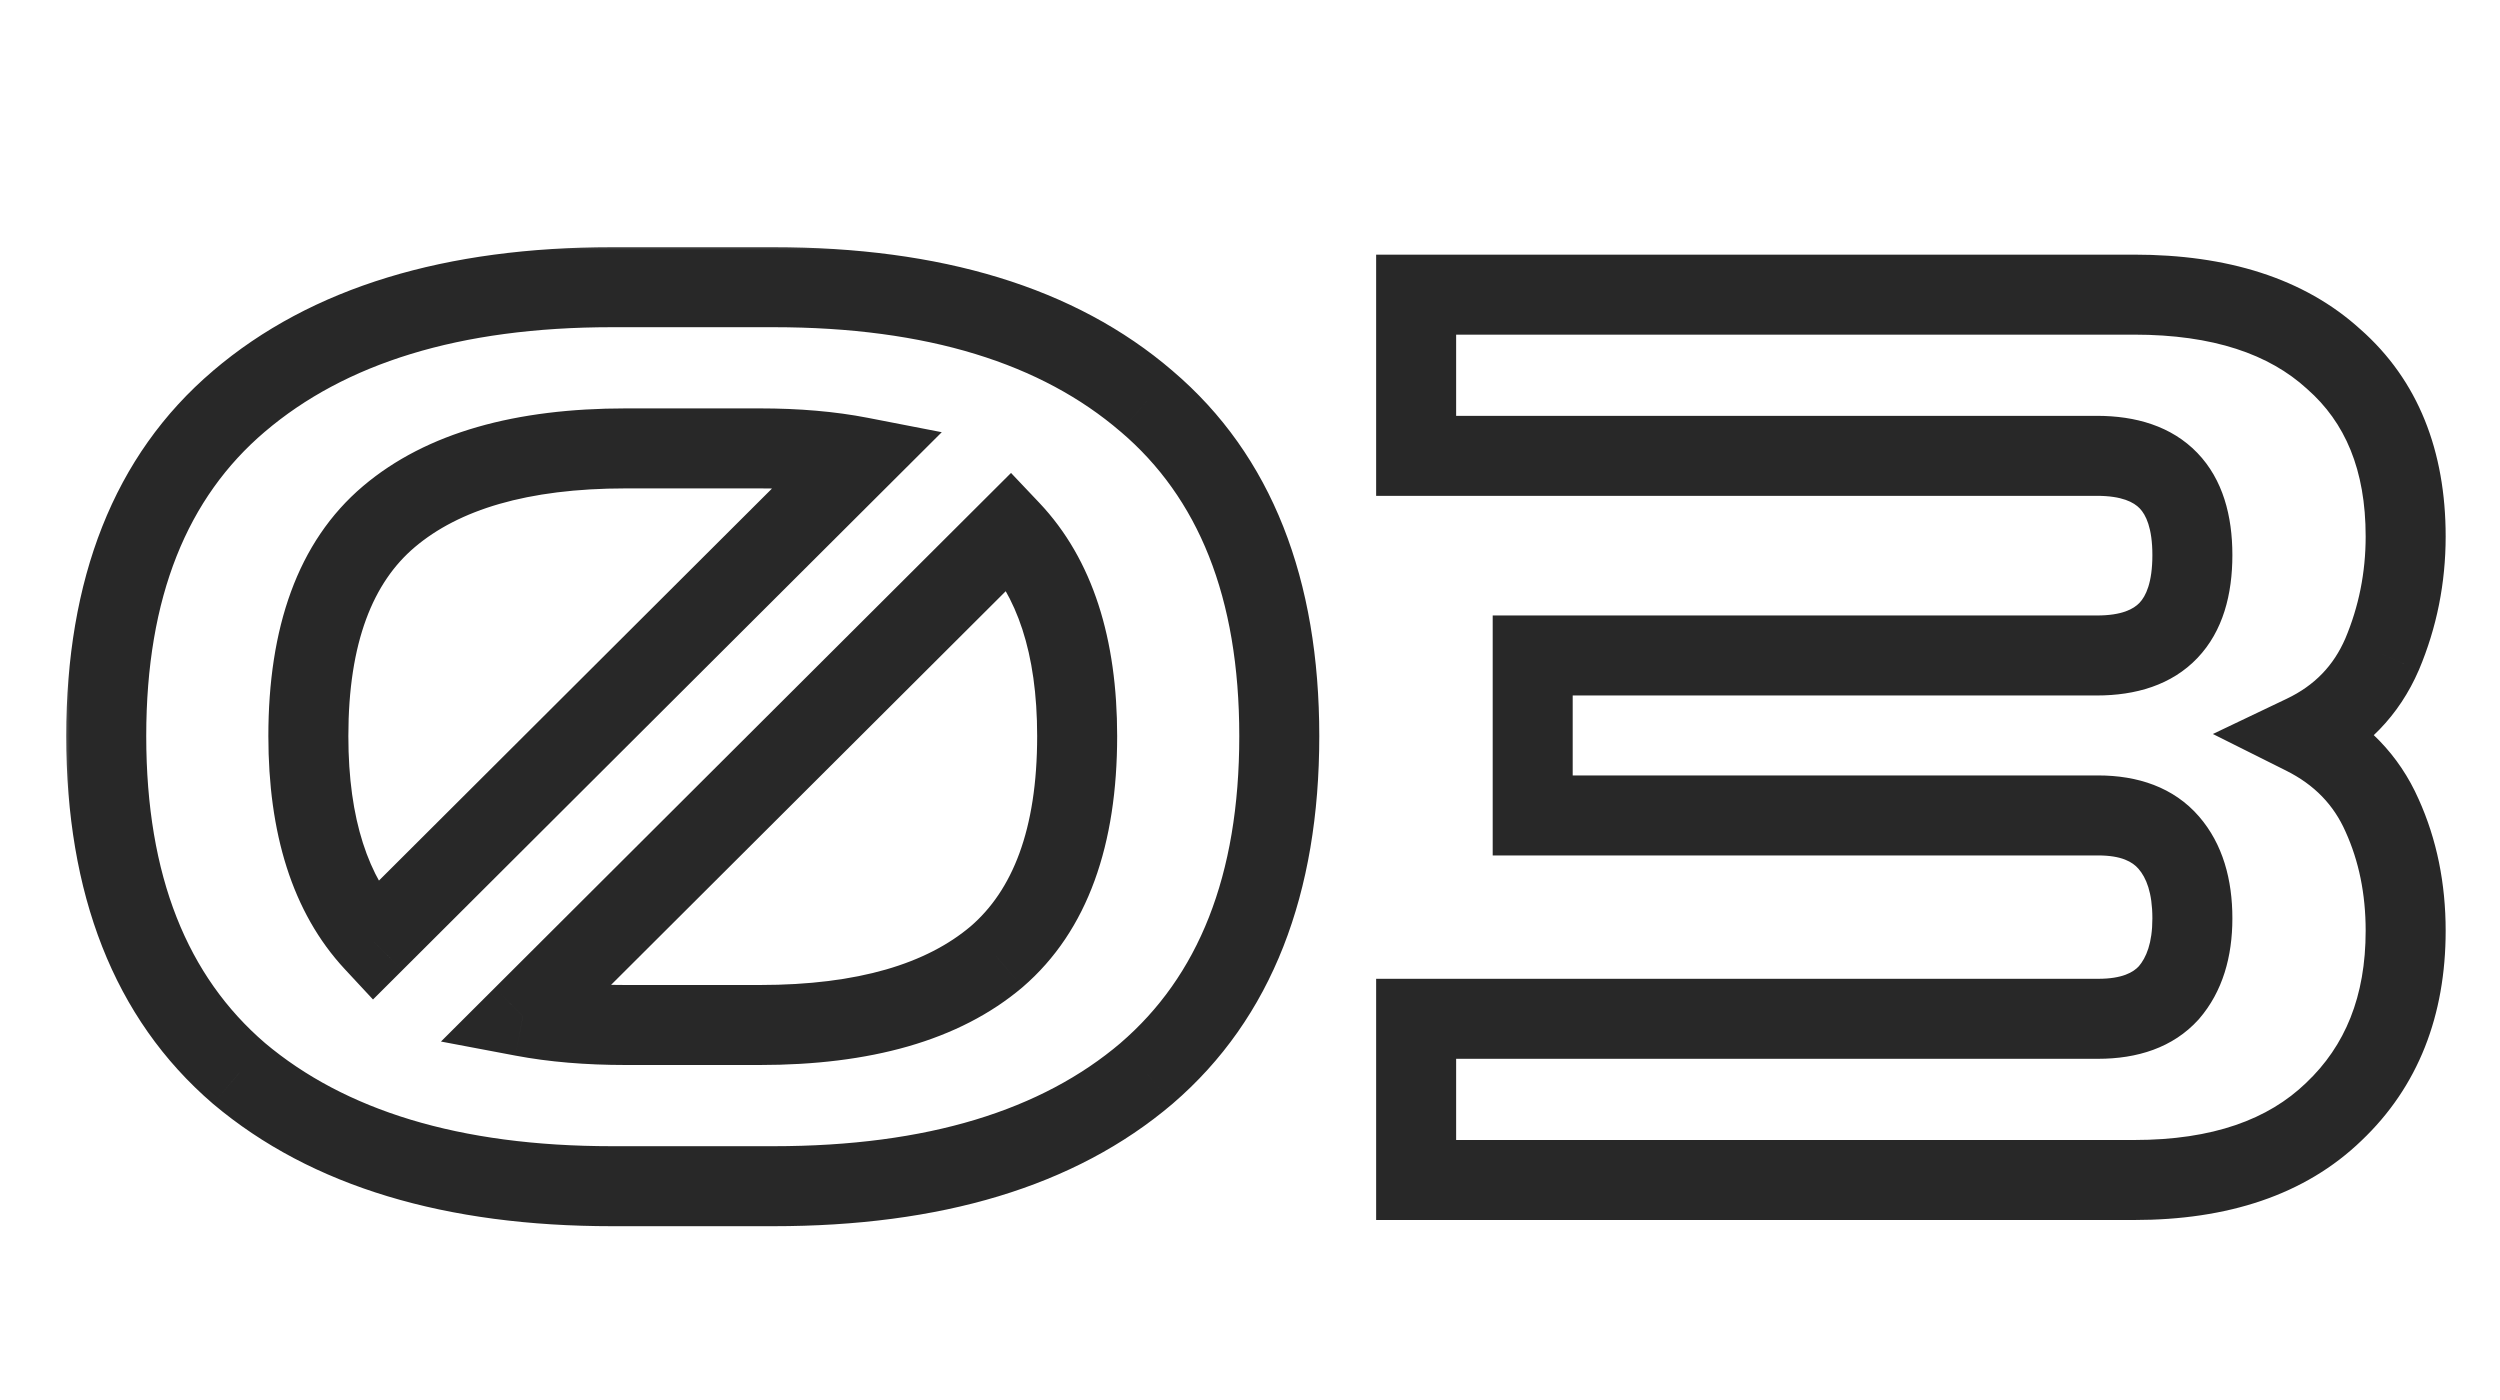 <?xml version="1.0" encoding="UTF-8"?> <svg xmlns="http://www.w3.org/2000/svg" width="125" height="70" viewBox="0 0 125 70" fill="none"><mask id="path-1-outside-1_407_42" maskUnits="userSpaceOnUse" x="3" y="12" width="120" height="50" fill="black"><rect fill="white" x="3" y="12" width="120" height="50"></rect><path d="M30.608 59.31C22.631 59.31 16.41 57.429 11.946 53.668C7.524 49.865 5.312 44.244 5.312 36.804C5.312 29.405 7.524 23.825 11.946 20.064C16.41 16.261 22.631 14.36 30.608 14.36H38.668C46.687 14.36 52.908 16.261 57.33 20.064C61.753 23.825 63.964 29.405 63.964 36.804C63.964 44.244 61.753 49.865 57.33 53.668C52.908 57.429 46.687 59.31 38.668 59.31H30.608ZM15.418 36.804C15.418 41.309 16.514 44.74 18.704 47.096L43.008 22.854C41.52 22.565 39.846 22.42 37.986 22.42H31.29C26.082 22.42 22.135 23.557 19.448 25.83C16.762 28.103 15.418 31.761 15.418 36.804ZM31.29 51.25H37.986C43.194 51.25 47.142 50.113 49.828 47.84C52.515 45.525 53.858 41.847 53.858 36.804C53.858 32.299 52.742 28.868 50.51 26.512L26.144 50.816C27.674 51.105 29.389 51.25 31.29 51.25ZM70.807 59V50.94H104.907C106.478 50.94 107.656 50.506 108.441 49.638C109.226 48.729 109.619 47.489 109.619 45.918C109.619 44.306 109.226 43.045 108.441 42.136C107.656 41.227 106.478 40.772 104.907 40.772H76.635V32.774H104.845C108.028 32.774 109.619 31.1 109.619 27.752C109.619 24.445 108.028 22.792 104.845 22.792H70.807V14.732H106.705C111.004 14.732 114.331 15.807 116.687 17.956C119.084 20.064 120.283 23.019 120.283 26.822C120.283 28.889 119.89 30.852 119.105 32.712C118.32 34.531 117.018 35.874 115.199 36.742C117.018 37.651 118.32 38.995 119.105 40.772C119.89 42.508 120.283 44.43 120.283 46.538C120.283 50.299 119.084 53.317 116.687 55.59C114.331 57.863 111.004 59 106.705 59H70.807Z"></path></mask><path d="M11.946 53.668L10.642 55.184L10.65 55.191L10.658 55.197L11.946 53.668ZM11.946 20.064L13.242 21.587L13.243 21.587L11.946 20.064ZM57.33 20.064L56.026 21.581L56.035 21.587L57.33 20.064ZM57.33 53.668L58.626 55.191L58.634 55.184L57.33 53.668ZM18.704 47.096L17.24 48.458L18.65 49.975L20.117 48.512L18.704 47.096ZM43.008 22.854L44.421 24.27L47.088 21.61L43.39 20.891L43.008 22.854ZM19.448 25.83L18.156 24.303L19.448 25.83ZM49.828 47.84L51.12 49.367L51.127 49.361L51.134 49.355L49.828 47.84ZM50.51 26.512L51.962 25.137L50.551 23.647L49.098 25.096L50.51 26.512ZM26.144 50.816L24.732 49.4L22.048 52.077L25.773 52.781L26.144 50.816ZM30.608 57.31C22.93 57.31 17.225 55.501 13.235 52.139L10.658 55.197C15.595 59.358 22.332 61.31 30.608 61.31V57.31ZM13.25 52.151C9.385 48.828 7.312 43.834 7.312 36.804H3.312C3.312 44.654 5.662 50.902 10.642 55.184L13.25 52.151ZM7.312 36.804C7.312 29.819 9.383 24.869 13.242 21.587L10.651 18.541C5.664 22.781 3.312 28.992 3.312 36.804H7.312ZM13.243 21.587C17.233 18.188 22.935 16.36 30.608 16.36V12.36C22.327 12.36 15.587 14.335 10.649 18.541L13.243 21.587ZM30.608 16.36H38.668V12.36H30.608V16.36ZM38.668 16.36C46.388 16.36 52.083 18.19 56.026 21.581L58.634 18.547C53.733 14.333 46.986 12.36 38.668 12.36V16.36ZM56.035 21.587C59.893 24.869 61.964 29.819 61.964 36.804H65.964C65.964 28.992 63.612 22.781 58.626 18.541L56.035 21.587ZM61.964 36.804C61.964 43.834 59.891 48.828 56.026 52.151L58.634 55.184C63.615 50.902 65.964 44.654 65.964 36.804H61.964ZM56.035 52.145C52.091 55.499 46.392 57.31 38.668 57.31V61.31C46.981 61.31 53.725 59.36 58.626 55.191L56.035 52.145ZM38.668 57.31H30.608V61.31H38.668V57.31ZM13.418 36.804C13.418 41.611 14.588 45.606 17.24 48.458L20.169 45.734C18.439 43.874 17.418 41.007 17.418 36.804H13.418ZM20.117 48.512L44.421 24.27L41.596 21.438L17.292 45.68L20.117 48.512ZM43.39 20.891C41.752 20.572 39.947 20.42 37.986 20.42V24.42C39.746 24.42 41.289 24.557 42.627 24.817L43.39 20.891ZM37.986 20.42H31.29V24.42H37.986V20.42ZM31.29 20.42C25.829 20.42 21.343 21.607 18.156 24.303L20.74 27.357C22.927 25.506 26.335 24.42 31.29 24.42V20.42ZM18.156 24.303C14.852 27.099 13.418 31.436 13.418 36.804H17.418C17.418 32.086 18.671 29.108 20.74 27.357L18.156 24.303ZM31.29 53.25H37.986V49.25H31.29V53.25ZM37.986 53.25C43.447 53.25 47.934 52.063 51.12 49.367L48.536 46.313C46.349 48.164 42.941 49.25 37.986 49.25V53.25ZM51.134 49.355C54.423 46.521 55.858 42.175 55.858 36.804H51.858C51.858 41.518 50.607 44.529 48.523 46.325L51.134 49.355ZM55.858 36.804C55.858 31.988 54.663 27.988 51.962 25.137L49.058 27.887C50.821 29.748 51.858 32.61 51.858 36.804H55.858ZM49.098 25.096L24.732 49.4L27.557 52.232L51.923 27.928L49.098 25.096ZM25.773 52.781C27.448 53.098 29.291 53.25 31.29 53.25V49.25C29.487 49.25 27.899 49.113 26.516 48.851L25.773 52.781ZM70.807 59H68.807V61H70.807V59ZM70.807 50.94V48.94H68.807V50.94H70.807ZM108.441 49.638L109.924 50.98L109.94 50.963L109.955 50.945L108.441 49.638ZM108.441 42.136L109.955 40.829L109.955 40.829L108.441 42.136ZM76.635 40.772H74.635V42.772H76.635V40.772ZM76.635 32.774V30.774H74.635V32.774H76.635ZM70.807 22.792H68.807V24.792H70.807V22.792ZM70.807 14.732V12.732H68.807V14.732H70.807ZM116.687 17.956L115.339 19.433L115.353 19.446L115.366 19.458L116.687 17.956ZM119.105 32.712L120.941 33.505L120.944 33.497L120.948 33.49L119.105 32.712ZM115.199 36.742L114.338 34.937L110.643 36.7L114.305 38.531L115.199 36.742ZM119.105 40.772L117.276 41.58L117.279 41.588L117.283 41.596L119.105 40.772ZM116.687 55.59L115.311 54.139L115.305 54.145L115.298 54.151L116.687 55.59ZM72.807 59V50.94H68.807V59H72.807ZM70.807 52.94H104.907V48.94H70.807V52.94ZM104.907 52.94C106.841 52.94 108.642 52.397 109.924 50.98L106.958 48.296C106.669 48.615 106.115 48.94 104.907 48.94V52.94ZM109.955 50.945C111.14 49.573 111.619 47.819 111.619 45.918H107.619C107.619 47.159 107.313 47.884 106.927 48.331L109.955 50.945ZM111.619 45.918C111.619 43.992 111.147 42.21 109.955 40.829L106.927 43.443C107.306 43.881 107.619 44.62 107.619 45.918H111.619ZM109.955 40.829C108.681 39.353 106.869 38.772 104.907 38.772V42.772C106.087 42.772 106.631 43.1 106.927 43.443L109.955 40.829ZM104.907 38.772H76.635V42.772H104.907V38.772ZM78.635 40.772V32.774H74.635V40.772H78.635ZM76.635 34.774H104.845V30.774H76.635V34.774ZM104.845 34.774C106.771 34.774 108.577 34.262 109.875 32.897C111.156 31.549 111.619 29.71 111.619 27.752H107.619C107.619 29.142 107.287 29.814 106.976 30.14C106.683 30.449 106.102 30.774 104.845 30.774V34.774ZM111.619 27.752C111.619 25.809 111.153 23.981 109.867 22.645C108.567 21.295 106.765 20.792 104.845 20.792V24.792C106.108 24.792 106.693 25.116 106.985 25.419C107.29 25.736 107.619 26.388 107.619 27.752H111.619ZM104.845 20.792H70.807V24.792H104.845V20.792ZM72.807 22.792V14.732H68.807V22.792H72.807ZM70.807 16.732H106.705V12.732H70.807V16.732ZM106.705 16.732C110.681 16.732 113.464 17.723 115.339 19.433L118.035 16.479C115.198 13.891 111.326 12.732 106.705 12.732V16.732ZM115.366 19.458C117.249 21.113 118.283 23.474 118.283 26.822H122.283C122.283 22.565 120.92 19.015 118.008 16.454L115.366 19.458ZM118.283 26.822C118.283 28.628 117.941 30.326 117.263 31.934L120.948 33.49C121.839 31.378 122.283 29.149 122.283 26.822H118.283ZM117.269 31.919C116.679 33.285 115.728 34.273 114.338 34.937L116.06 38.547C118.307 37.474 119.96 35.776 120.941 33.505L117.269 31.919ZM114.305 38.531C115.728 39.242 116.688 40.25 117.276 41.58L120.934 39.964C119.952 37.74 118.307 36.06 116.093 34.953L114.305 38.531ZM117.283 41.596C117.939 43.047 118.283 44.684 118.283 46.538H122.283C122.283 44.176 121.842 41.969 120.927 39.948L117.283 41.596ZM118.283 46.538C118.283 49.834 117.253 52.297 115.311 54.139L118.063 57.041C120.916 54.337 122.283 50.765 122.283 46.538H118.283ZM115.298 54.151C113.42 55.963 110.653 57 106.705 57V61C111.354 61 115.242 59.764 118.076 57.029L115.298 54.151ZM106.705 57H70.807V61H106.705V57Z" fill="#282828" mask="url(#path-1-outside-1_407_42)"></path></svg> 